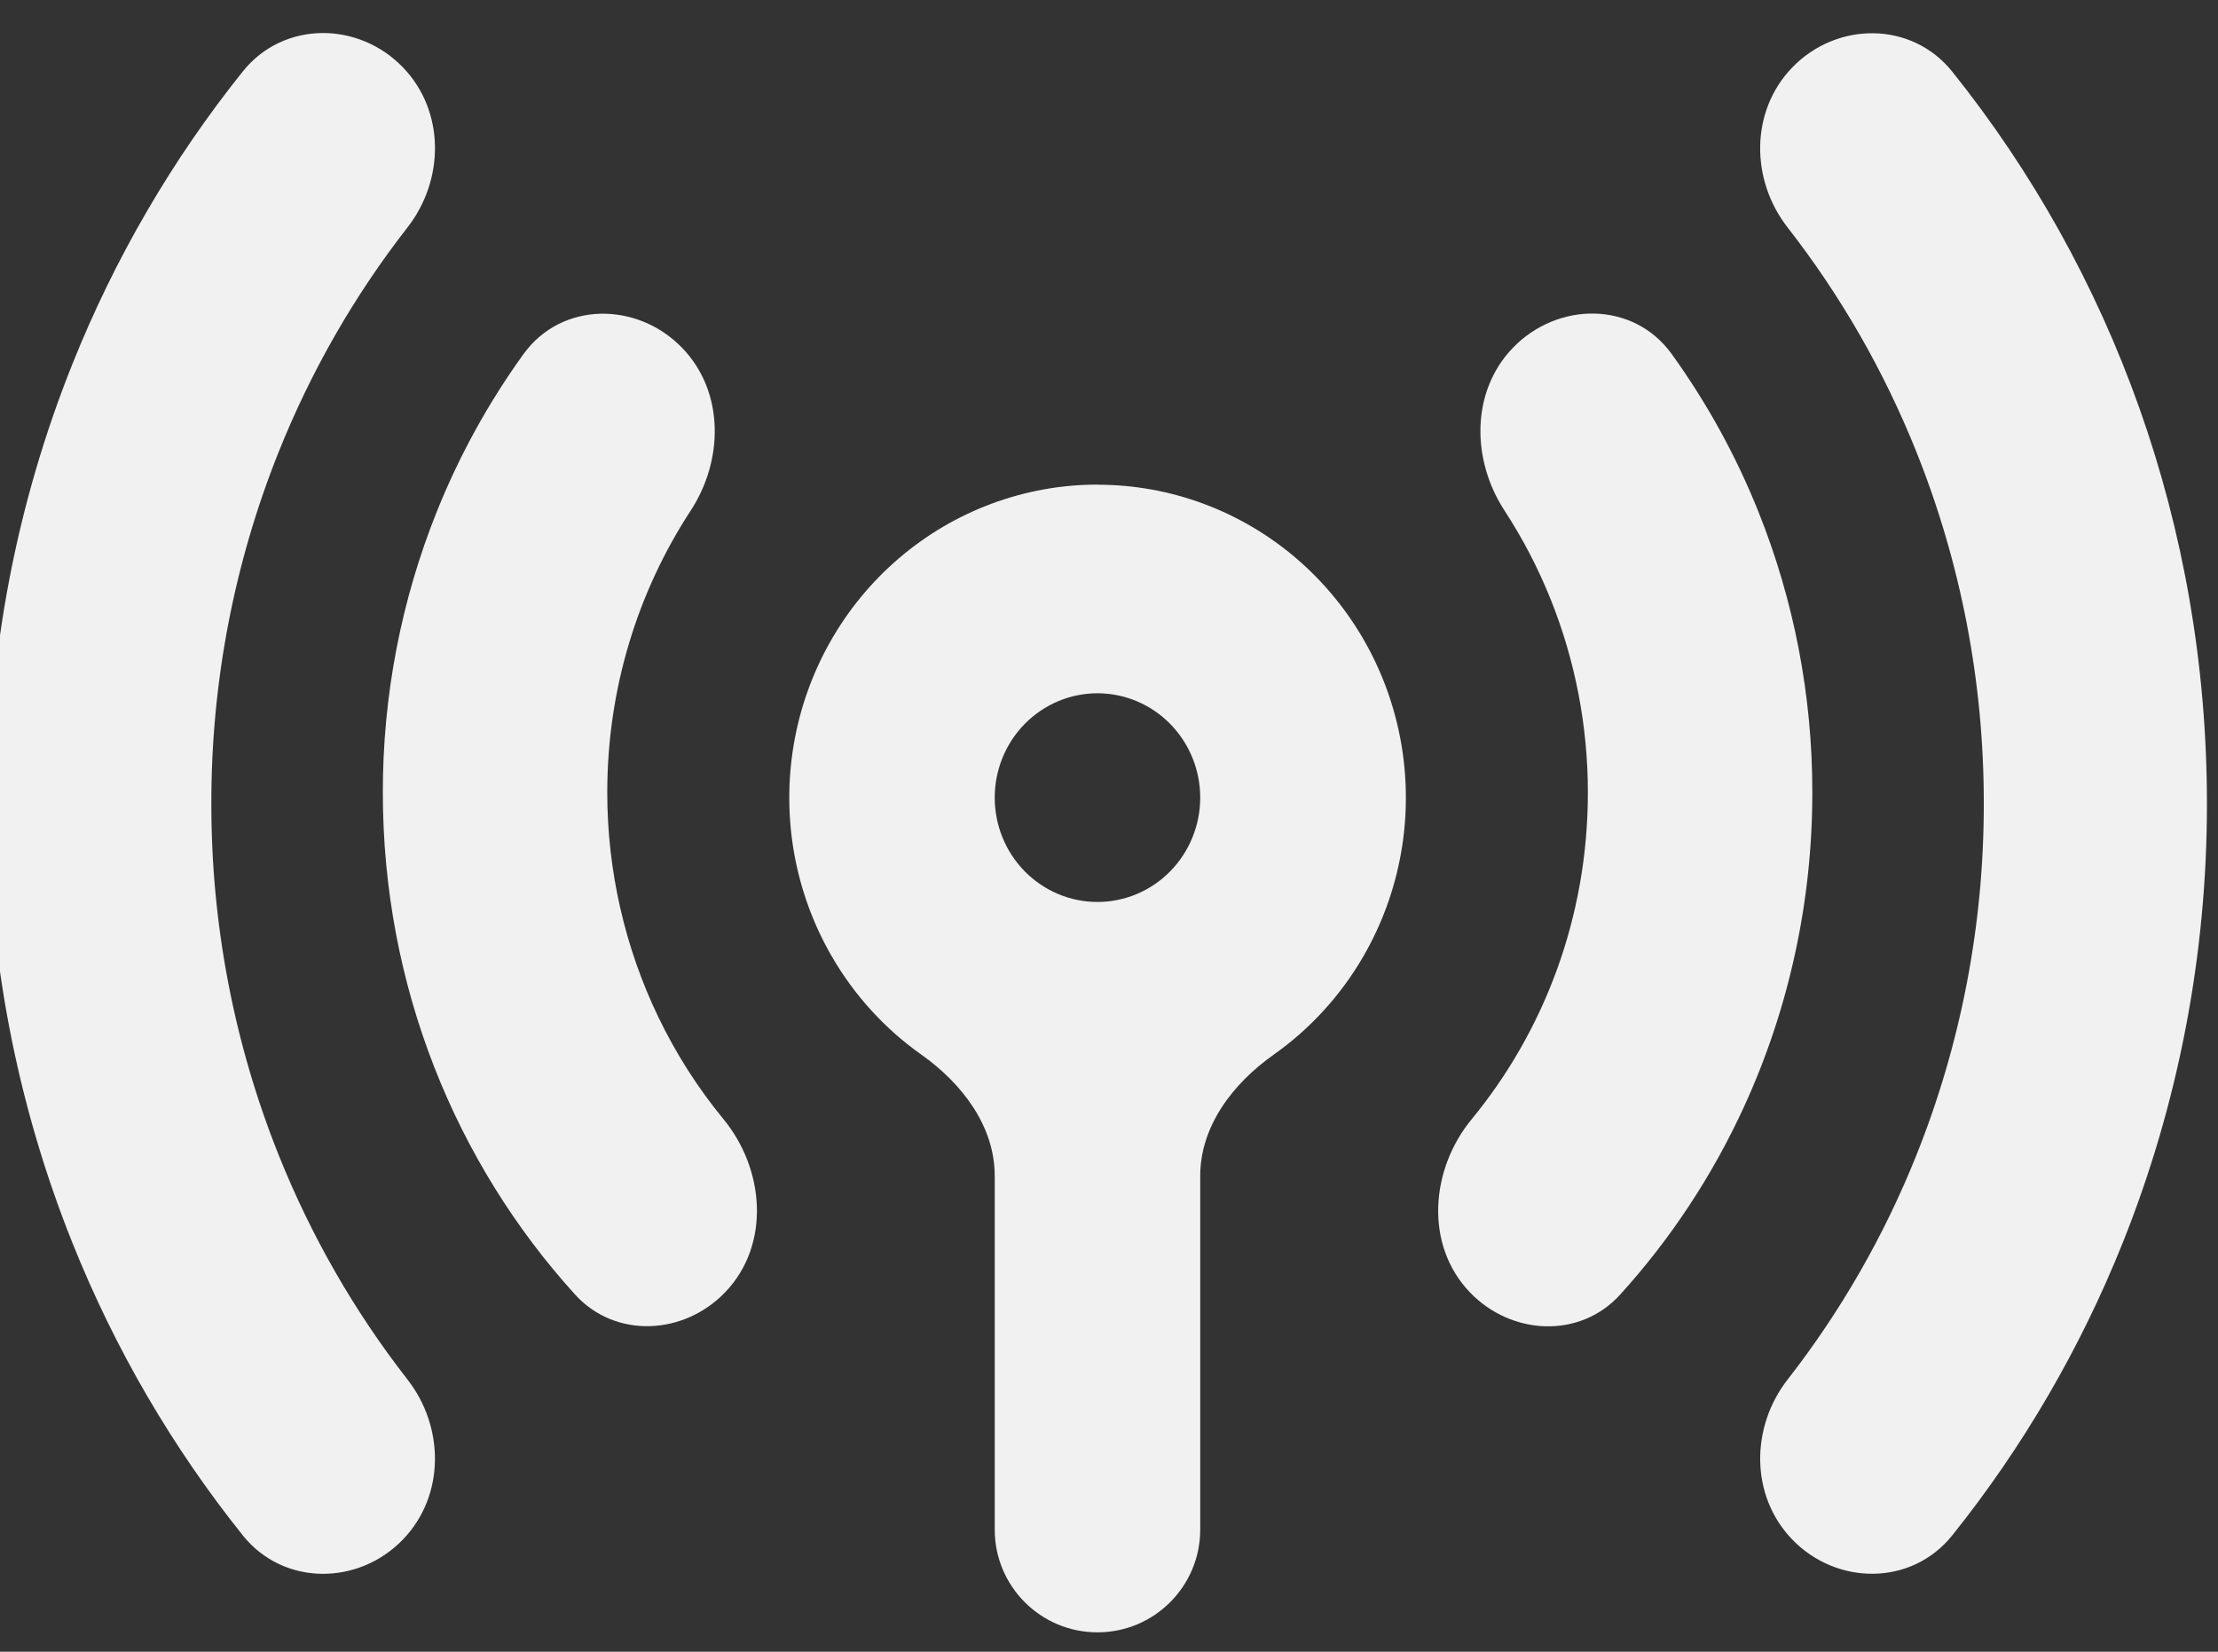 <?xml version="1.0" encoding="utf-8"?>
<svg xmlns="http://www.w3.org/2000/svg" fill="none" height="100%" overflow="visible" preserveAspectRatio="none" style="display: block;" viewBox="0 0 94 70" width="100%">
<rect x="0" y="0" width="94" height="70" fill="#333333" stroke="none"/>
<g id="Group">
<path clip-rule="evenodd" d="M46.511 20.542C49.594 20.54 52.578 21.645 54.936 23.663C57.293 25.68 58.872 28.479 59.394 31.564C59.915 34.65 59.345 37.823 57.784 40.523C56.821 42.19 55.518 43.609 53.978 44.697C52.254 45.915 50.866 47.725 50.866 49.836V64.823C50.866 67.228 48.916 69.178 46.511 69.178V69.178C44.106 69.178 42.157 67.228 42.157 64.823V49.833C42.157 47.724 40.77 45.914 39.048 44.696C37.509 43.608 36.207 42.187 35.245 40.52C33.686 37.82 33.117 34.648 33.638 31.564C34.158 28.48 35.736 25.681 38.092 23.664C40.447 21.646 43.429 20.539 46.511 20.537M46.511 29.381C47.666 29.381 48.774 29.847 49.59 30.676C50.407 31.505 50.866 32.63 50.866 33.803C50.866 34.976 50.407 36.1 49.59 36.93C48.774 37.759 47.666 38.225 46.511 38.225C45.356 38.225 44.249 37.759 43.432 36.93C42.615 36.1 42.157 34.976 42.157 33.803C42.157 32.63 42.615 31.505 43.432 30.676C44.249 29.847 45.356 29.381 46.511 29.381Z" fill="#F1F1F1" fill-rule="evenodd" id="Vector"/>
<g id="Vector_2">
<path d="M64.486 15.078C66.182 13.332 69.013 13.317 70.438 15.29C71.894 17.308 73.108 19.508 74.046 21.841C75.543 25.564 76.312 29.555 76.307 33.585C76.31 38.118 75.338 42.596 73.458 46.695C72.137 49.575 70.391 52.218 68.29 54.532C66.788 56.187 64.229 56.043 62.673 54.44C60.914 52.627 61.151 49.7 62.756 47.75C65.898 43.932 67.795 38.99 67.795 33.59C67.796 30.711 67.246 27.86 66.177 25.201C65.635 23.852 64.964 22.566 64.178 21.36C62.901 19.403 62.859 16.755 64.486 15.078ZM22.592 15.298C24.017 13.323 26.851 13.338 28.547 15.086C30.174 16.763 30.131 19.411 28.853 21.366C26.57 24.859 25.236 29.066 25.236 33.59C25.237 36.97 25.997 40.305 27.456 43.332C28.222 44.921 29.17 46.403 30.275 47.747C31.878 49.697 32.116 52.622 30.358 54.434C28.802 56.038 26.244 56.18 24.742 54.526C19.768 49.043 16.725 41.682 16.725 33.59C16.72 29.56 17.488 25.569 18.985 21.846C19.923 19.514 21.136 17.315 22.592 15.298Z" fill="#F1F1F1"/>
<path d="M64.486 15.078C66.182 13.332 69.013 13.317 70.438 15.29C71.894 17.308 73.108 19.508 74.046 21.841C75.543 25.564 76.312 29.555 76.307 33.585C76.31 38.118 75.338 42.596 73.458 46.695C72.137 49.575 70.391 52.218 68.29 54.532C66.788 56.187 64.229 56.043 62.673 54.44C60.914 52.627 61.151 49.7 62.756 47.75C65.898 43.932 67.795 38.99 67.795 33.59C67.796 30.711 67.246 27.86 66.177 25.201C65.635 23.852 64.964 22.566 64.178 21.36C62.901 19.403 62.859 16.755 64.486 15.078ZM22.592 15.298C24.017 13.323 26.851 13.338 28.547 15.086C30.174 16.763 30.131 19.411 28.853 21.366C26.57 24.859 25.236 29.066 25.236 33.59C25.237 36.97 25.997 40.305 27.456 43.332C28.222 44.921 29.17 46.403 30.275 47.747C31.878 49.697 32.116 52.622 30.358 54.434C28.802 56.038 26.244 56.18 24.742 54.526C19.768 49.043 16.725 41.682 16.725 33.59C16.72 29.56 17.488 25.569 18.985 21.846C19.923 19.514 21.136 17.315 22.592 15.298Z" stroke="#F1F1F1"/>
</g>
<g id="Vector_3">
<path d="M10.684 3.336C12.206 1.438 15.025 1.451 16.715 3.2C18.326 4.869 18.302 7.502 16.875 9.331C14.6 12.248 12.735 15.494 11.344 18.972C9.431 23.753 8.449 28.878 8.457 34.053C8.45 39.227 9.432 44.352 11.345 49.132C12.736 52.609 14.6 55.854 16.875 58.77C18.301 60.599 18.325 63.231 16.714 64.899C15.025 66.648 12.207 66.659 10.686 64.763C7.726 61.069 5.312 56.931 3.531 52.481C1.193 46.639 -0.007 40.376 -0 34.053C-0.008 27.728 1.192 21.463 3.53 15.619C5.311 11.169 7.724 7.03 10.684 3.336ZM76.316 3.207C78.006 1.459 80.825 1.448 82.345 3.346C89.02 11.678 93.031 22.38 93.031 34.053C93.037 40.376 91.837 46.638 89.499 52.48C87.718 56.929 85.303 61.067 82.343 64.761C80.823 66.656 78.007 66.645 76.318 64.898C74.707 63.231 74.73 60.599 76.156 58.77C78.431 55.854 80.295 52.609 81.686 49.132C83.599 44.352 84.581 39.227 84.574 34.053C84.581 28.879 83.599 23.754 81.686 18.974C80.295 15.496 78.431 12.251 76.155 9.334C74.729 7.506 74.706 4.874 76.316 3.207Z" fill="#F1F1F1"/>
<path d="M10.684 3.336C12.206 1.438 15.025 1.451 16.715 3.2C18.326 4.869 18.302 7.502 16.875 9.331C14.6 12.248 12.735 15.494 11.344 18.972C9.431 23.753 8.449 28.878 8.457 34.053C8.45 39.227 9.432 44.352 11.345 49.132C12.736 52.609 14.6 55.854 16.875 58.77C18.301 60.599 18.325 63.231 16.714 64.899C15.025 66.648 12.207 66.659 10.686 64.763C7.726 61.069 5.312 56.931 3.531 52.481C1.193 46.639 -0.007 40.376 -0 34.053C-0.008 27.728 1.192 21.463 3.53 15.619C5.311 11.169 7.724 7.03 10.684 3.336ZM76.316 3.207C78.006 1.459 80.825 1.448 82.345 3.346C89.02 11.678 93.031 22.38 93.031 34.053C93.037 40.376 91.837 46.638 89.499 52.48C87.718 56.929 85.303 61.067 82.343 64.761C80.823 66.656 78.007 66.645 76.318 64.898C74.707 63.231 74.73 60.599 76.156 58.77C78.431 55.854 80.295 52.609 81.686 49.132C83.599 44.352 84.581 39.227 84.574 34.053C84.581 28.879 83.599 23.754 81.686 18.974C80.295 15.496 78.431 12.251 76.155 9.334C74.729 7.506 74.706 4.874 76.316 3.207Z" stroke="#F1F1F1"/>
</g>
</g>
</svg>